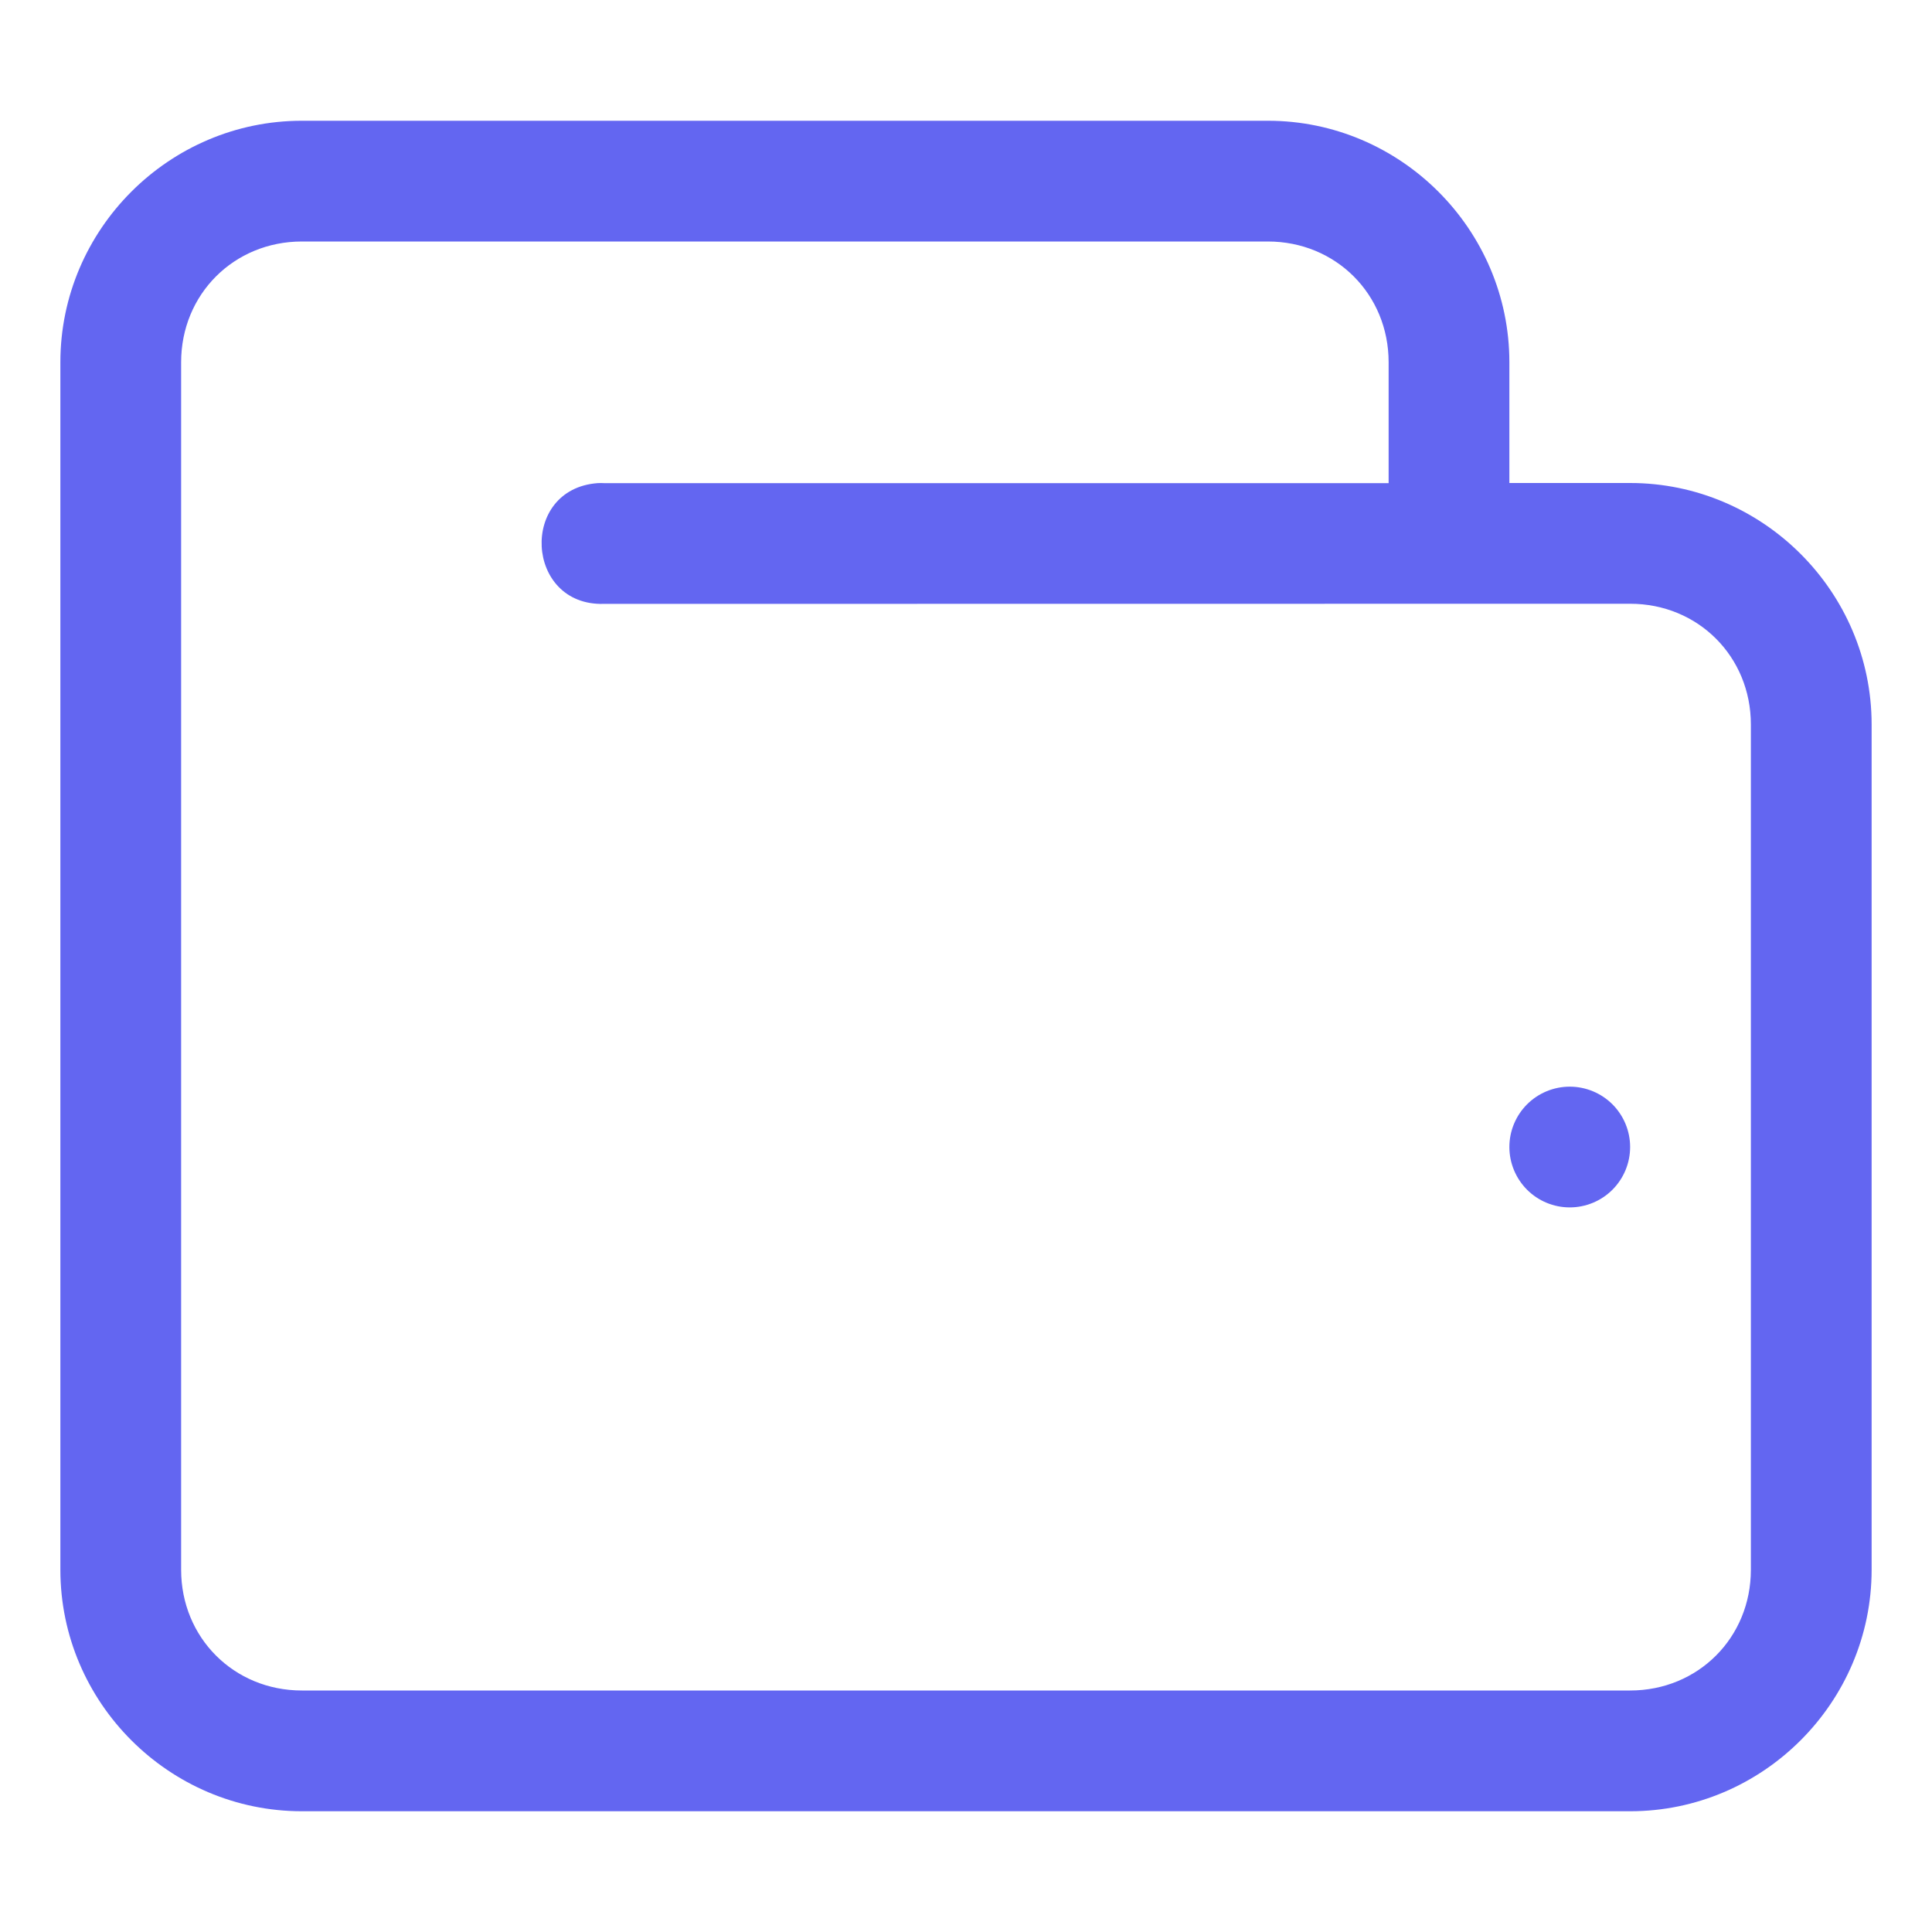 <svg width="60" height="60" viewBox="0 0 60 60" fill="none" xmlns="http://www.w3.org/2000/svg">
<path d="M9.375 3.75C5.252 3.75 1.875 7.127 1.875 11.25V48.75C1.875 52.873 5.252 56.25 9.375 56.25H50.625C54.748 56.25 58.125 52.873 58.125 48.75V22.5C58.125 18.377 54.748 15 50.625 15H46.875V11.25C46.875 7.127 43.498 3.75 39.375 3.75H9.375ZM9.375 7.5H39.375C41.485 7.5 43.125 9.14 43.125 11.25V15.004H18.754C18.689 15 18.624 15 18.56 15.004C16.117 15.185 16.306 18.826 18.754 18.754L50.625 18.75C52.735 18.75 54.375 20.39 54.375 22.5V48.75C54.375 50.86 52.735 52.5 50.625 52.5H9.375C7.265 52.5 5.625 50.86 5.625 48.75V11.25C5.625 9.14 7.265 7.5 9.375 7.5Z" fill="#6366F1"/>
<path d="M50.625 35.622C50.625 36.119 50.427 36.596 50.076 36.948C49.724 37.3 49.247 37.497 48.75 37.497C48.253 37.497 47.776 37.3 47.424 36.948C47.073 36.596 46.875 36.119 46.875 35.622C46.875 35.376 46.923 35.132 47.018 34.904C47.112 34.677 47.25 34.47 47.424 34.296C47.598 34.122 47.805 33.984 48.032 33.89C48.26 33.796 48.504 33.747 48.75 33.747C48.996 33.747 49.24 33.796 49.468 33.89C49.695 33.984 49.902 34.122 50.076 34.296C50.25 34.47 50.388 34.677 50.482 34.904C50.577 35.132 50.625 35.376 50.625 35.622Z" fill="#6366F1"/>
</svg>

